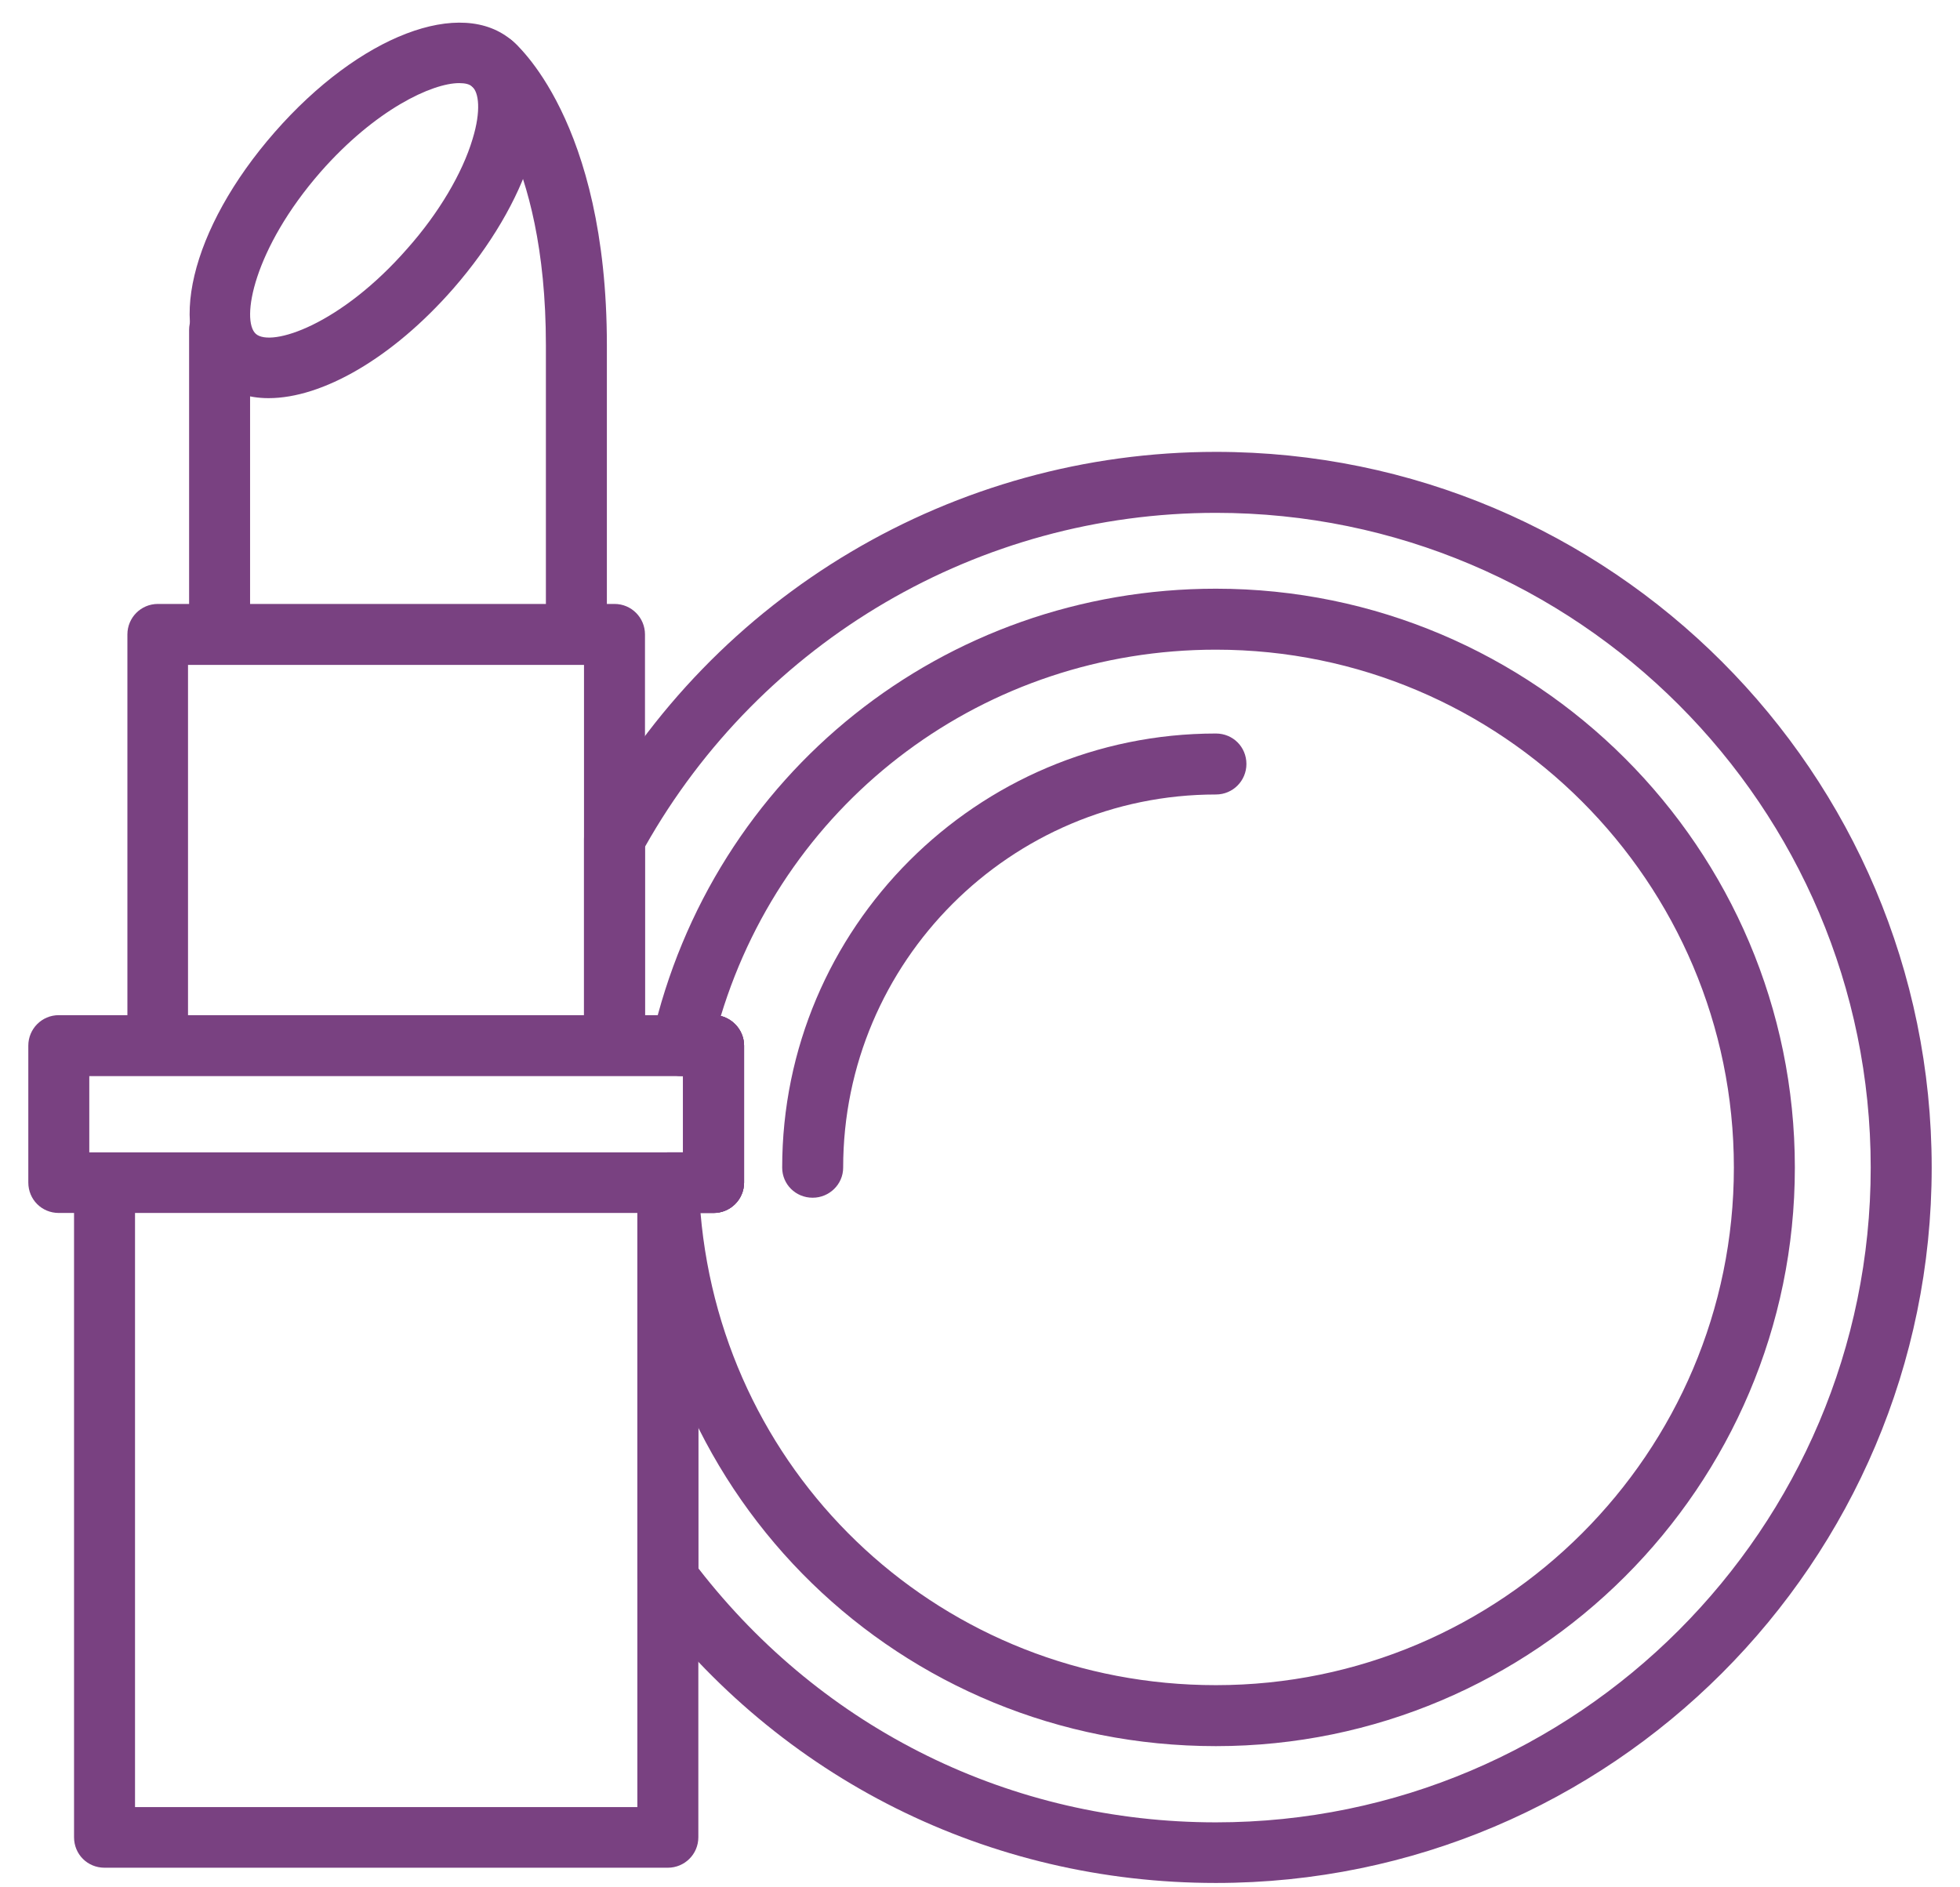 <svg version="1.2" baseProfile="tiny-ps" xmlns="http://www.w3.org/2000/svg" viewBox="0 0 54 52" width="54" height="52">
	<title>Beauty</title>
	<style>
		tspan { white-space:pre }
		.shp0 { fill: #794181 } 
	</style>
	<g id="Group 635">
		<g id="Group 628">
			<path id="Path 263" fill-rule="evenodd" class="shp0" d="M18.4 51.46L2.88 51.46C2.41 51.46 2.04 51.09 2.04 50.62L2.04 33.42L1.62 33.42C1.15 33.42 0.78 33.05 0.78 32.58L0.78 28.81C0.78 28.35 1.15 27.97 1.62 27.97L3.51 27.97L3.51 17.48C3.51 17.02 3.88 16.64 4.35 16.64L16.93 16.64C17.4 16.64 17.77 17.02 17.77 17.48L17.77 27.97L19.66 27.97C20.12 27.97 20.5 28.35 20.5 28.81L20.5 32.58C20.5 33.05 20.12 33.42 19.66 33.42L19.24 33.42L19.24 50.62C19.24 51.09 18.86 51.46 18.4 51.46ZM3.72 49.79L17.56 49.79L17.56 33.42L3.72 33.42L3.72 49.79ZM2.46 31.75L18.82 31.75L18.82 29.65L2.46 29.65L2.46 31.75ZM5.18 27.97L16.09 27.97L16.09 18.32L5.18 18.32L5.18 27.97Z" />
		</g>
		<g id="Group 629">
			<path id="Path 264" fill-rule="evenodd" class="shp0" d="M7.4 10.97C6.84 10.97 6.34 10.81 5.95 10.46C4.54 9.23 5.24 6.3 7.57 3.64C9.9 0.98 12.72 -0.1 14.12 1.13C14.87 1.78 15.05 2.92 14.63 4.32C14.27 5.49 13.51 6.78 12.49 7.95C10.81 9.87 8.88 10.97 7.4 10.97ZM12.65 2.29C11.91 2.29 10.35 3.01 8.83 4.74C6.98 6.86 6.63 8.83 7.05 9.2C7.47 9.57 9.38 8.96 11.23 6.84C12.09 5.87 12.74 4.77 13.02 3.83C13.26 3.05 13.19 2.54 13.01 2.39C12.94 2.32 12.82 2.29 12.65 2.29Z" />
		</g>
		<g id="Group 630">
			<path id="Path 265" class="shp0" d="M15.88 18.15C15.42 18.15 15.04 17.77 15.04 17.31L15.04 9.51C15.04 4.2 13.05 2.42 13.03 2.4C12.68 2.1 12.63 1.58 12.93 1.22C13.22 0.87 13.74 0.82 14.1 1.11C14.2 1.19 16.72 3.31 16.72 9.51L16.72 17.31C16.72 17.77 16.35 18.15 15.88 18.15Z" />
		</g>
		<g id="Group 631">
			<path id="Path 266" class="shp0" d="M6.05 18.01C5.59 18.01 5.21 17.63 5.21 17.17L5.21 9.09C5.21 8.63 5.59 8.25 6.05 8.25C6.51 8.25 6.89 8.63 6.89 9.09L6.89 17.17C6.89 17.63 6.51 18.01 6.05 18.01Z" />
		</g>
		<g id="Group 632">
			<path id="Path 267" class="shp0" d="M22.39 33C21.92 33 21.55 32.63 21.55 32.17C21.55 25.57 26.91 20.21 33.5 20.21C33.97 20.21 34.34 20.58 34.34 21.05C34.34 21.51 33.97 21.89 33.5 21.89C27.84 21.89 23.23 26.5 23.23 32.17C23.23 32.63 22.85 33 22.39 33Z" />
		</g>
		<g id="Group 633">
			<path id="Path 268" class="shp0" d="M33.5 51.88C27.24 51.88 21.49 49.01 17.73 44C17.62 43.85 17.56 43.67 17.56 43.49L17.56 32.58C17.56 32.12 17.94 31.75 18.4 31.75L18.82 31.75L18.82 28.81C18.82 28.35 19.2 27.97 19.66 27.97C20.12 27.97 20.5 28.35 20.5 28.81L20.5 32.58C20.5 33.05 20.12 33.42 19.66 33.42L19.24 33.42L19.24 43.21C22.69 47.66 27.87 50.21 33.5 50.21C43.45 50.21 51.54 42.11 51.54 32.17C51.54 22.22 43.45 14.13 33.5 14.13C26.98 14.13 20.97 17.65 17.77 23.33L17.77 28.39C17.77 28.85 17.4 29.23 16.93 29.23C16.47 29.23 16.09 28.85 16.09 28.39L16.09 23.12C16.09 22.98 16.13 22.84 16.2 22.71C19.66 16.38 26.29 12.45 33.5 12.45C44.38 12.45 53.22 21.29 53.22 32.17C53.22 43.04 44.38 51.88 33.5 51.88Z" />
		</g>
		<g id="Group 634">
			<path id="Path 269" fill-rule="evenodd" class="shp0" d="M33.5 48.11C24.81 48.11 17.81 41.3 17.57 32.61C17.57 32.38 17.65 32.16 17.81 32C17.97 31.84 18.18 31.75 18.41 31.75L18.82 31.75L18.82 29.65L18.78 29.65C18.52 29.65 18.28 29.53 18.12 29.33C17.96 29.13 17.9 28.87 17.96 28.62C19.62 21.32 26.01 16.22 33.5 16.22C42.29 16.22 49.45 23.37 49.45 32.17C49.45 40.96 42.29 48.11 33.5 48.11ZM19.3 33.42C19.93 40.78 26.01 46.43 33.5 46.43C41.37 46.43 47.77 40.03 47.77 32.17C47.77 24.3 41.37 17.9 33.5 17.9C27.15 17.9 21.68 22 19.86 27.99C20.23 28.09 20.5 28.42 20.5 28.81L20.5 32.58C20.5 33.05 20.12 33.42 19.66 33.42L19.3 33.42Z" />
		</g>
	</g>
</svg>